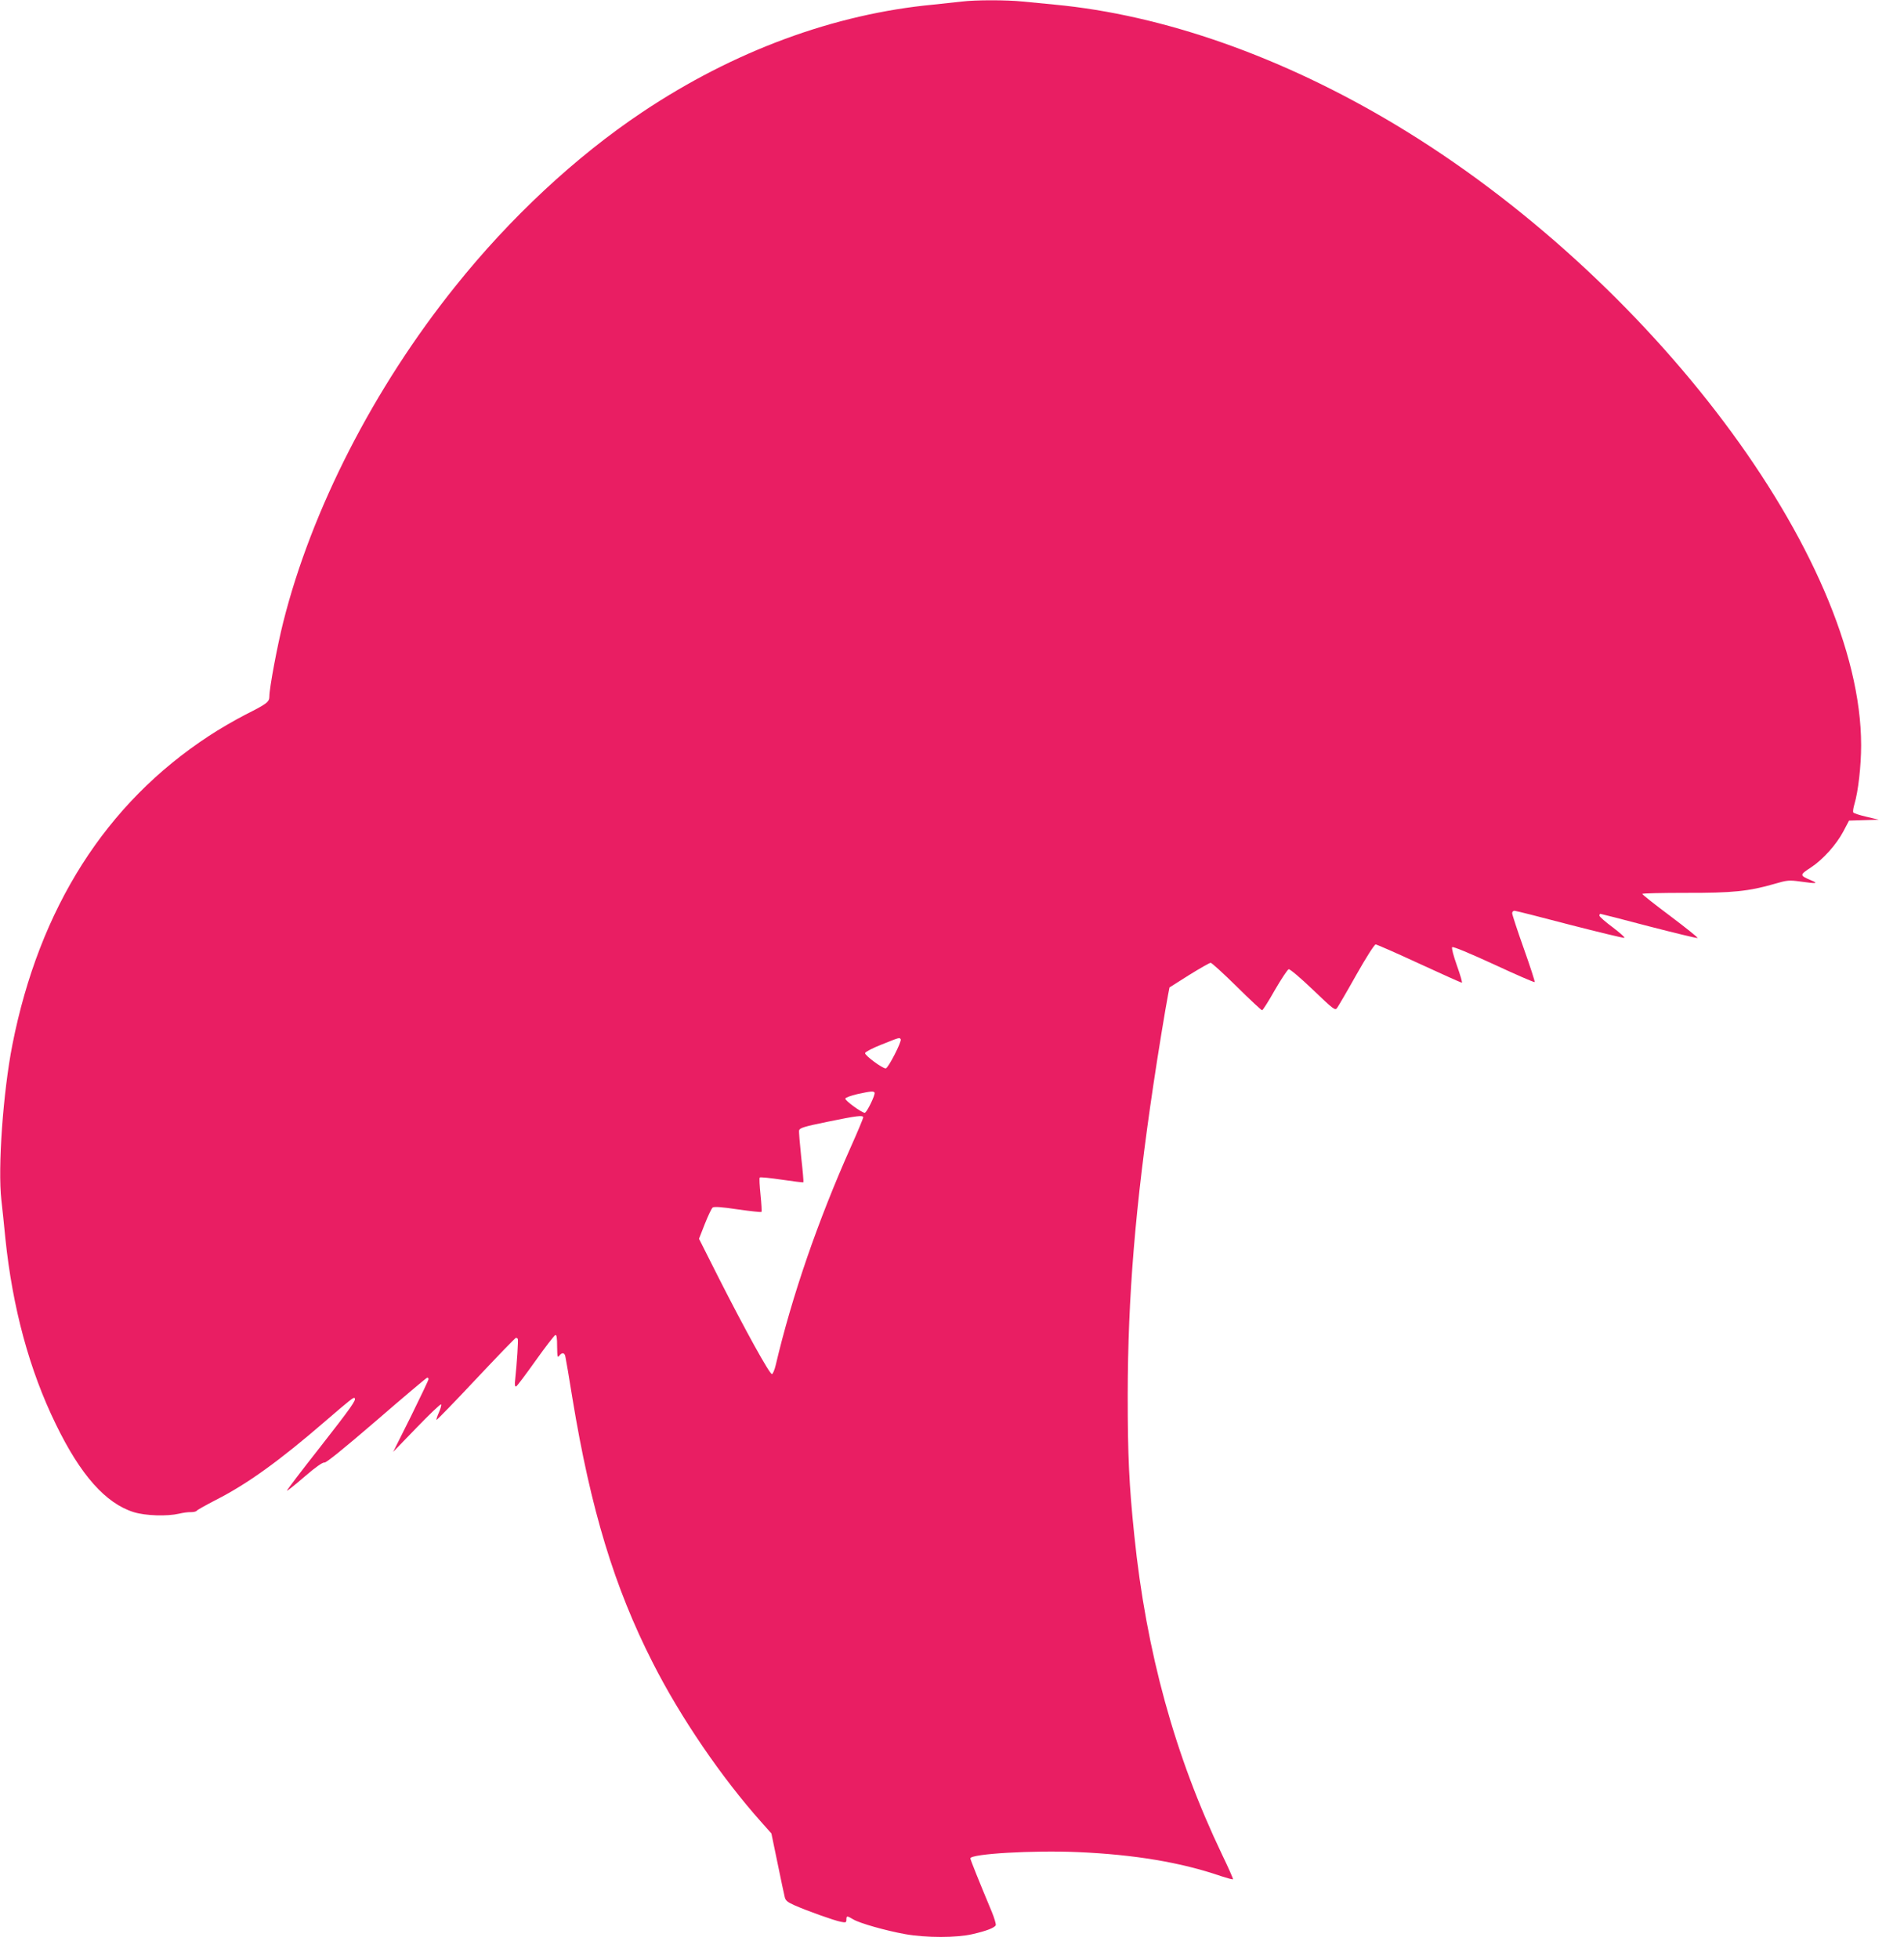 <?xml version="1.0" standalone="no"?>
<!DOCTYPE svg PUBLIC "-//W3C//DTD SVG 20010904//EN"
 "http://www.w3.org/TR/2001/REC-SVG-20010904/DTD/svg10.dtd">
<svg version="1.0" xmlns="http://www.w3.org/2000/svg"
 width="1244pt" height="1280pt" viewBox="0 0 1244 1280"
 preserveAspectRatio="xMidYMid meet">
<g transform="translate(0,1280) scale(0.1,-0.1)"
fill="#e91e63" stroke="none">
<path d="M6285 12790 c-33 -4 -116 -13 -185 -20 -649 -61 -1306 -303 -1904
-703 -434 -290 -864 -690 -1223 -1140 -530 -661 -937 -1455 -1122 -2190 -39
-154 -91 -432 -91 -486 0 -37 -14 -48 -155 -119 -66 -34 -174 -96 -240 -140
-674 -441 -1108 -1125 -1284 -2017 -61 -310 -96 -805 -72 -1015 6 -52 18 -165
26 -250 47 -454 157 -861 330 -1215 161 -332 326 -517 509 -574 77 -24 219
-28 296 -10 25 6 59 11 77 10 18 0 35 4 38 9 3 5 60 37 126 71 206 105 413
254 714 514 170 146 185 158 192 151 12 -12 -19 -56 -230 -326 -119 -151 -214
-276 -212 -279 2 -2 55 40 116 93 72 62 118 94 129 91 10 -3 124 89 340 275
178 154 327 280 332 280 4 0 8 -5 8 -10 0 -6 -52 -115 -115 -243 l-116 -232
153 158 c84 87 156 156 160 152 3 -4 -3 -27 -14 -52 -11 -24 -18 -46 -16 -49
3 -2 119 118 258 266 140 149 257 270 261 270 4 0 10 -3 12 -7 4 -7 -5 -152
-17 -266 -4 -32 -2 -47 6 -45 6 2 63 78 127 168 64 90 122 165 129 168 9 3 12
-17 12 -75 1 -67 3 -76 14 -60 18 23 35 21 40 -6 3 -12 24 -134 46 -272 120
-729 274 -1235 525 -1728 181 -357 450 -751 711 -1043 l64 -72 40 -193 c22
-107 43 -207 47 -222 5 -23 17 -33 61 -53 85 -38 263 -101 305 -109 33 -7 37
-5 37 14 0 26 4 26 44 2 40 -25 213 -74 341 -97 136 -24 335 -24 438 0 93 21
146 42 153 59 2 7 -9 46 -26 87 -84 201 -140 341 -140 349 0 30 411 54 705 41
366 -16 672 -67 933 -157 41 -13 75 -23 78 -20 2 2 -30 75 -72 162 -308 644
-495 1323 -573 2085 -34 328 -43 519 -43 915 1 643 49 1233 168 2030 29 196
80 506 95 582 l10 52 128 81 c71 44 134 80 141 80 7 0 84 -70 170 -155 86 -85
161 -155 166 -155 5 0 43 60 84 133 42 72 82 133 90 135 9 1 80 -59 159 -135
135 -129 144 -136 157 -118 8 11 65 108 126 217 62 110 118 198 126 198 7 0
135 -56 284 -125 149 -69 275 -125 279 -125 5 0 -10 50 -32 112 -23 65 -36
115 -31 120 6 6 117 -41 272 -112 144 -67 264 -119 267 -116 3 2 -29 101 -71
219 -42 118 -76 222 -76 231 0 9 7 16 15 16 8 0 170 -41 360 -91 191 -49 352
-88 358 -86 6 2 -28 32 -75 68 -48 35 -87 70 -88 77 0 6 3 12 6 12 3 0 145
-36 315 -81 171 -44 314 -79 320 -77 5 2 -74 65 -176 142 -102 76 -185 142
-185 146 0 4 127 7 283 7 307 -1 413 10 582 59 82 24 94 25 168 15 106 -15
120 -13 72 7 -79 34 -79 35 0 87 77 51 164 149 208 232 l38 72 97 3 97 3 -80
19 c-44 10 -83 23 -86 28 -4 6 0 30 7 54 25 83 44 251 44 385 0 1225 -1374
3054 -3045 4056 -739 443 -1514 716 -2225 783 -63 6 -156 15 -207 20 -105 11
-310 11 -398 0z m-400 -6780 c8 -13 -82 -190 -98 -190 -23 0 -137 85 -135 100
2 8 49 33 108 56 120 48 117 47 125 34z m-171 -348 c7 -12 -51 -132 -64 -132
-20 0 -131 81 -127 93 2 7 37 19 78 29 88 19 106 21 113 10z m-74 -162 c0 -6
-36 -93 -81 -193 -216 -485 -384 -972 -491 -1426 -7 -30 -18 -56 -24 -58 -14
-5 -179 295 -349 630 l-128 254 38 97 c21 53 44 101 51 107 9 7 58 4 164 -12
83 -12 153 -19 155 -17 3 3 0 53 -6 112 -6 59 -9 110 -5 113 3 4 68 -3 144
-14 75 -11 139 -19 141 -17 2 2 -4 75 -14 162 -9 87 -16 167 -14 177 4 16 32
25 184 56 194 40 235 45 235 29z"/>
</g>
</svg>
